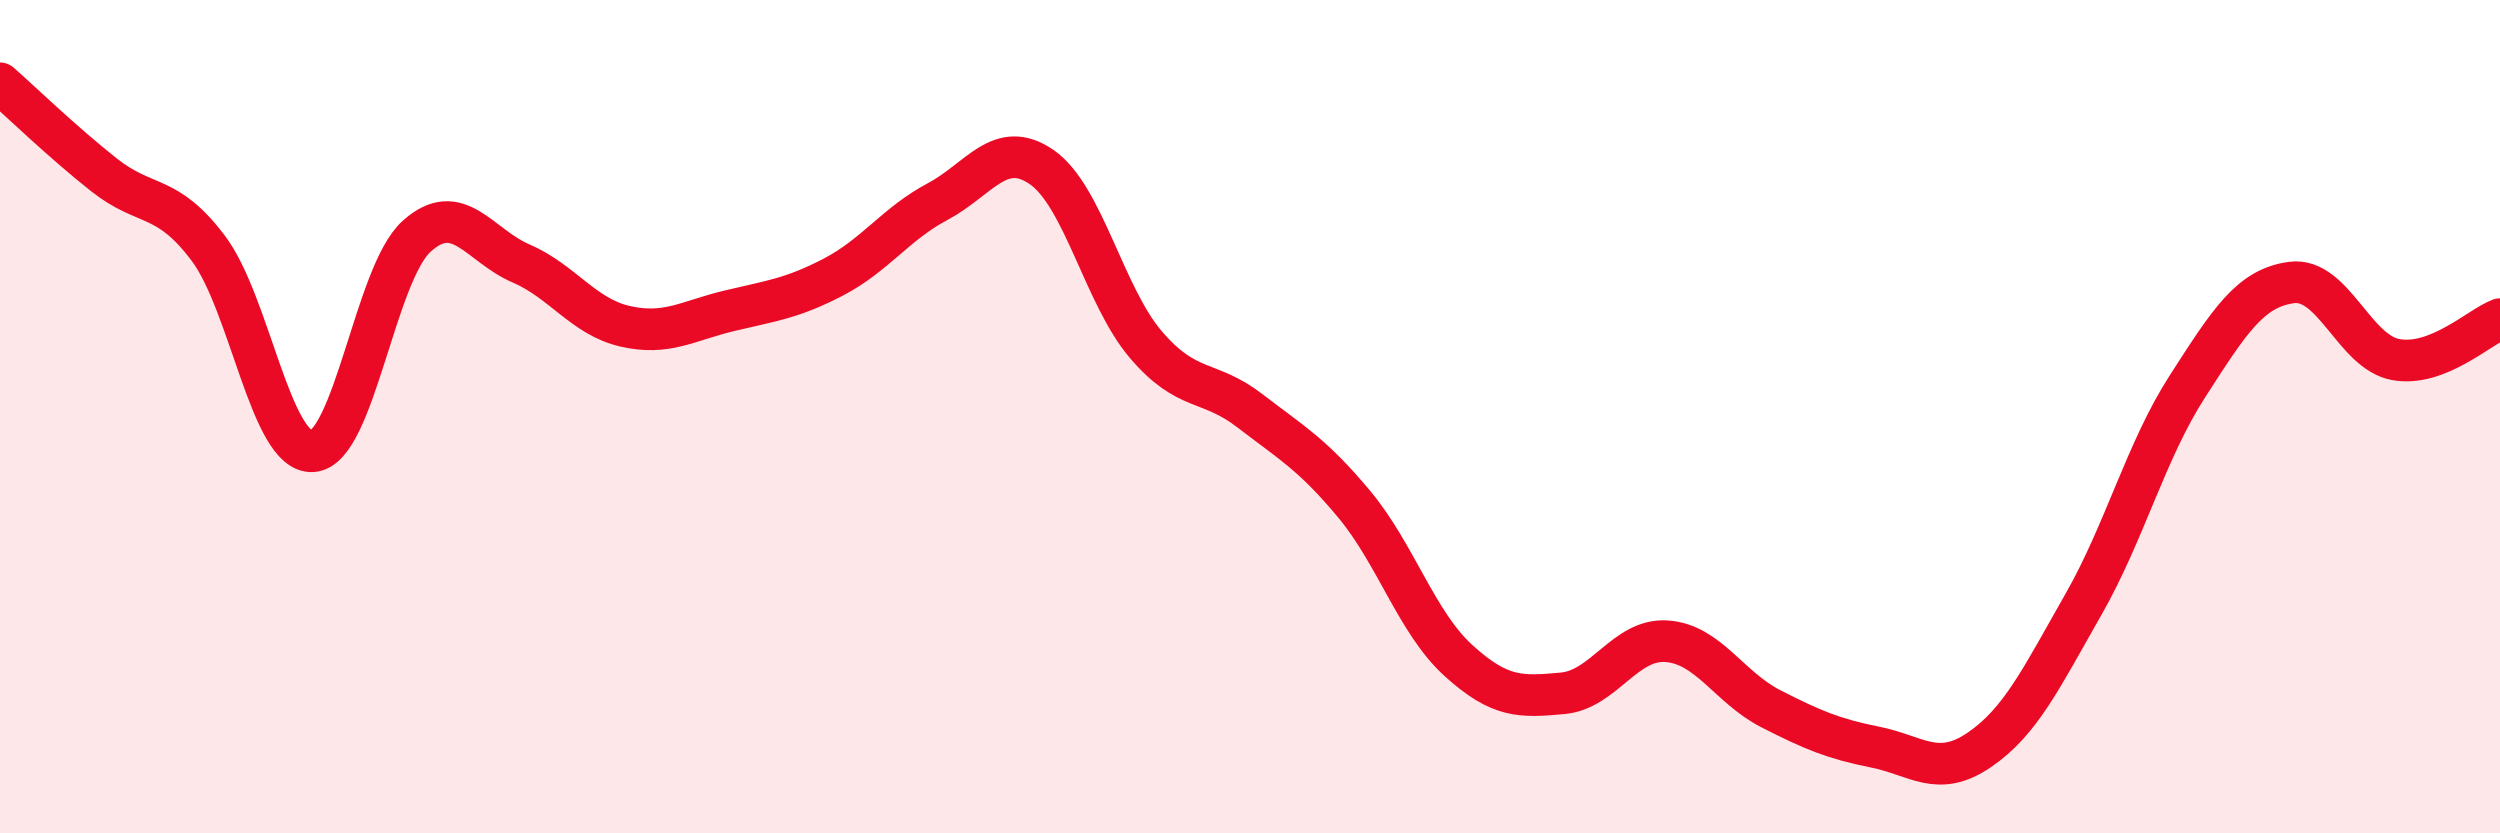
    <svg width="60" height="20" viewBox="0 0 60 20" xmlns="http://www.w3.org/2000/svg">
      <path
        d="M 0,2 C 0.5,2.44 1.5,3.41 2.5,4.2 C 3.5,4.99 4,4.63 5,5.96 C 6,7.29 6.5,10.89 7.5,10.83 C 8.5,10.77 9,6.57 10,5.67 C 11,4.77 11.5,5.89 12.5,6.32 C 13.5,6.75 14,7.6 15,7.83 C 16,8.06 16.5,7.7 17.5,7.46 C 18.5,7.22 19,7.17 20,6.65 C 21,6.13 21.5,5.37 22.5,4.84 C 23.5,4.31 24,3.32 25,4.01 C 26,4.7 26.5,7.1 27.5,8.27 C 28.5,9.44 29,9.09 30,9.86 C 31,10.63 31.5,10.9 32.5,12.1 C 33.5,13.3 34,14.94 35,15.85 C 36,16.76 36.5,16.73 37.5,16.64 C 38.5,16.55 39,15.32 40,15.39 C 41,15.46 41.5,16.5 42.5,17.01 C 43.5,17.52 44,17.73 45,17.93 C 46,18.13 46.5,18.68 47.5,18 C 48.5,17.32 49,16.26 50,14.51 C 51,12.76 51.5,10.82 52.5,9.27 C 53.5,7.72 54,6.91 55,6.78 C 56,6.65 56.5,8.45 57.5,8.63 C 58.5,8.81 59.5,7.85 60,7.66L60 20L0 20Z"
        fill="#EB0A25"
        opacity="0.1"
        stroke-linecap="round"
        stroke-linejoin="round"
      />
      <path
        d="M 0,2 C 0.5,2.44 1.5,3.41 2.5,4.2 C 3.5,4.99 4,4.63 5,5.96 C 6,7.29 6.5,10.89 7.5,10.83 C 8.5,10.77 9,6.57 10,5.67 C 11,4.77 11.5,5.89 12.5,6.32 C 13.5,6.75 14,7.6 15,7.83 C 16,8.06 16.5,7.7 17.5,7.46 C 18.5,7.22 19,7.17 20,6.65 C 21,6.13 21.5,5.37 22.5,4.84 C 23.5,4.31 24,3.32 25,4.01 C 26,4.7 26.5,7.1 27.5,8.27 C 28.5,9.44 29,9.09 30,9.86 C 31,10.63 31.5,10.9 32.5,12.1 C 33.5,13.3 34,14.94 35,15.85 C 36,16.76 36.5,16.73 37.5,16.64 C 38.5,16.55 39,15.32 40,15.39 C 41,15.46 41.5,16.5 42.5,17.01 C 43.5,17.52 44,17.73 45,17.93 C 46,18.13 46.5,18.68 47.5,18 C 48.5,17.32 49,16.26 50,14.51 C 51,12.76 51.5,10.82 52.5,9.27 C 53.5,7.72 54,6.91 55,6.78 C 56,6.65 56.5,8.45 57.5,8.63 C 58.5,8.81 59.5,7.85 60,7.66"
        stroke="#EB0A25"
        stroke-width="1"
        fill="none"
        stroke-linecap="round"
        stroke-linejoin="round"
      />
    </svg>
  